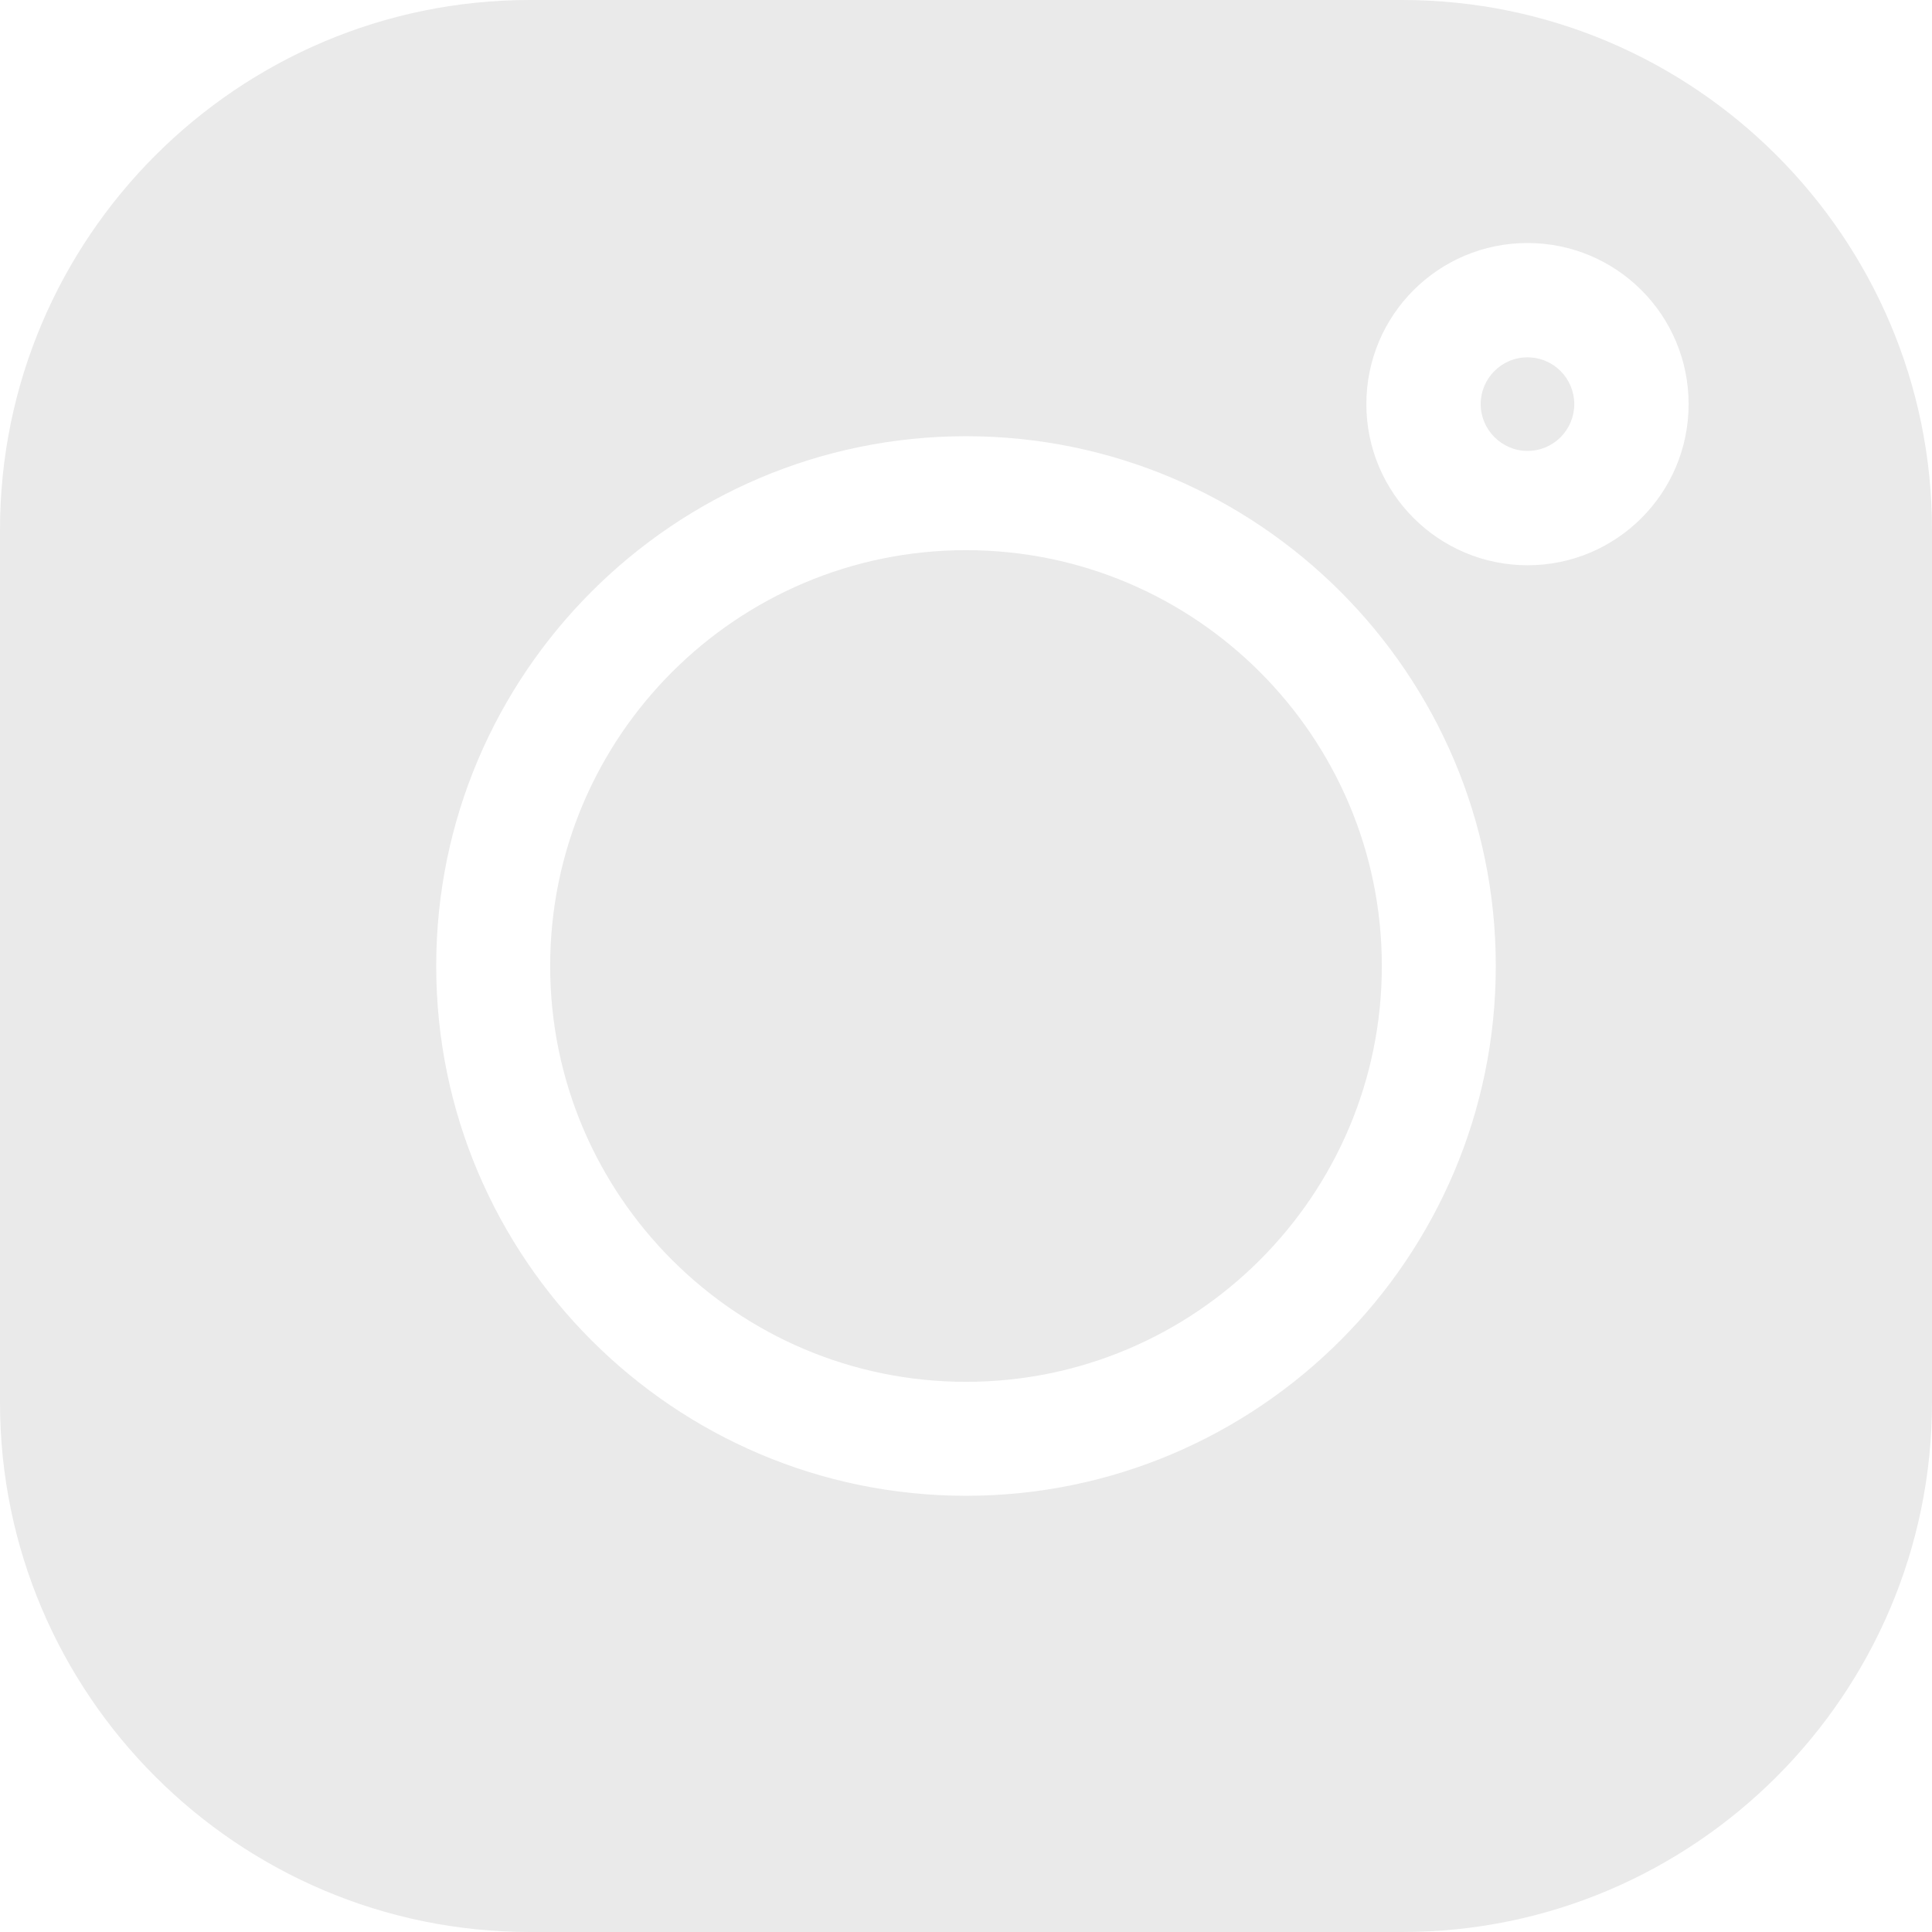 <?xml version="1.0" encoding="utf-8"?>
<!-- Generator: Adobe Illustrator 25.4.1, SVG Export Plug-In . SVG Version: 6.00 Build 0)  -->
<svg version="1.1" id="Capa_1" xmlns="http://www.w3.org/2000/svg" xmlns:xlink="http://www.w3.org/1999/xlink" x="0px" y="0px"
	 viewBox="0 0 512 512" style="enable-background:new 0 0 512 512;" xml:space="preserve">
<style type="text/css">
	.st0{fill:#EAEAEA;}
</style>
<g>
	<g>
		<path class="st0" d="M404.8,94.7c-6.9,0-12.4,5.6-12.4,12.4s5.6,12.4,12.4,12.4c6.9,0,12.4-5.6,12.4-12.4S411.7,94.7,404.8,94.7z"
			/>
	</g>
</g>
<g>
	<g>
		<path class="st0" d="M256,145.8c-60.8,0-110.2,49.4-110.2,110.2S195.2,366.2,256,366.2c60.8,0,110.2-49.4,110.2-110.2
			S316.8,145.8,256,145.8z"/>
	</g>
</g>
<g>
	<g>
		<path class="st0" d="M371.6,0H140.4C63,0,0,63,0,140.4v231.3C0,449,63,512,140.4,512h231.3C449,512,512,449,512,371.6V140.4
			C512,63,449,0,371.6,0z M256,396.4c-77.4,0-140.4-63-140.4-140.4s63-140.4,140.4-140.4s140.4,63,140.4,140.4
			S333.4,396.4,256,396.4z M404.8,149.8c-23.5,0-42.7-19.1-42.7-42.7s19.1-42.7,42.7-42.7s42.7,19.1,42.7,42.7
			S428.4,149.8,404.8,149.8z"/>
	</g>
</g>
</svg>

